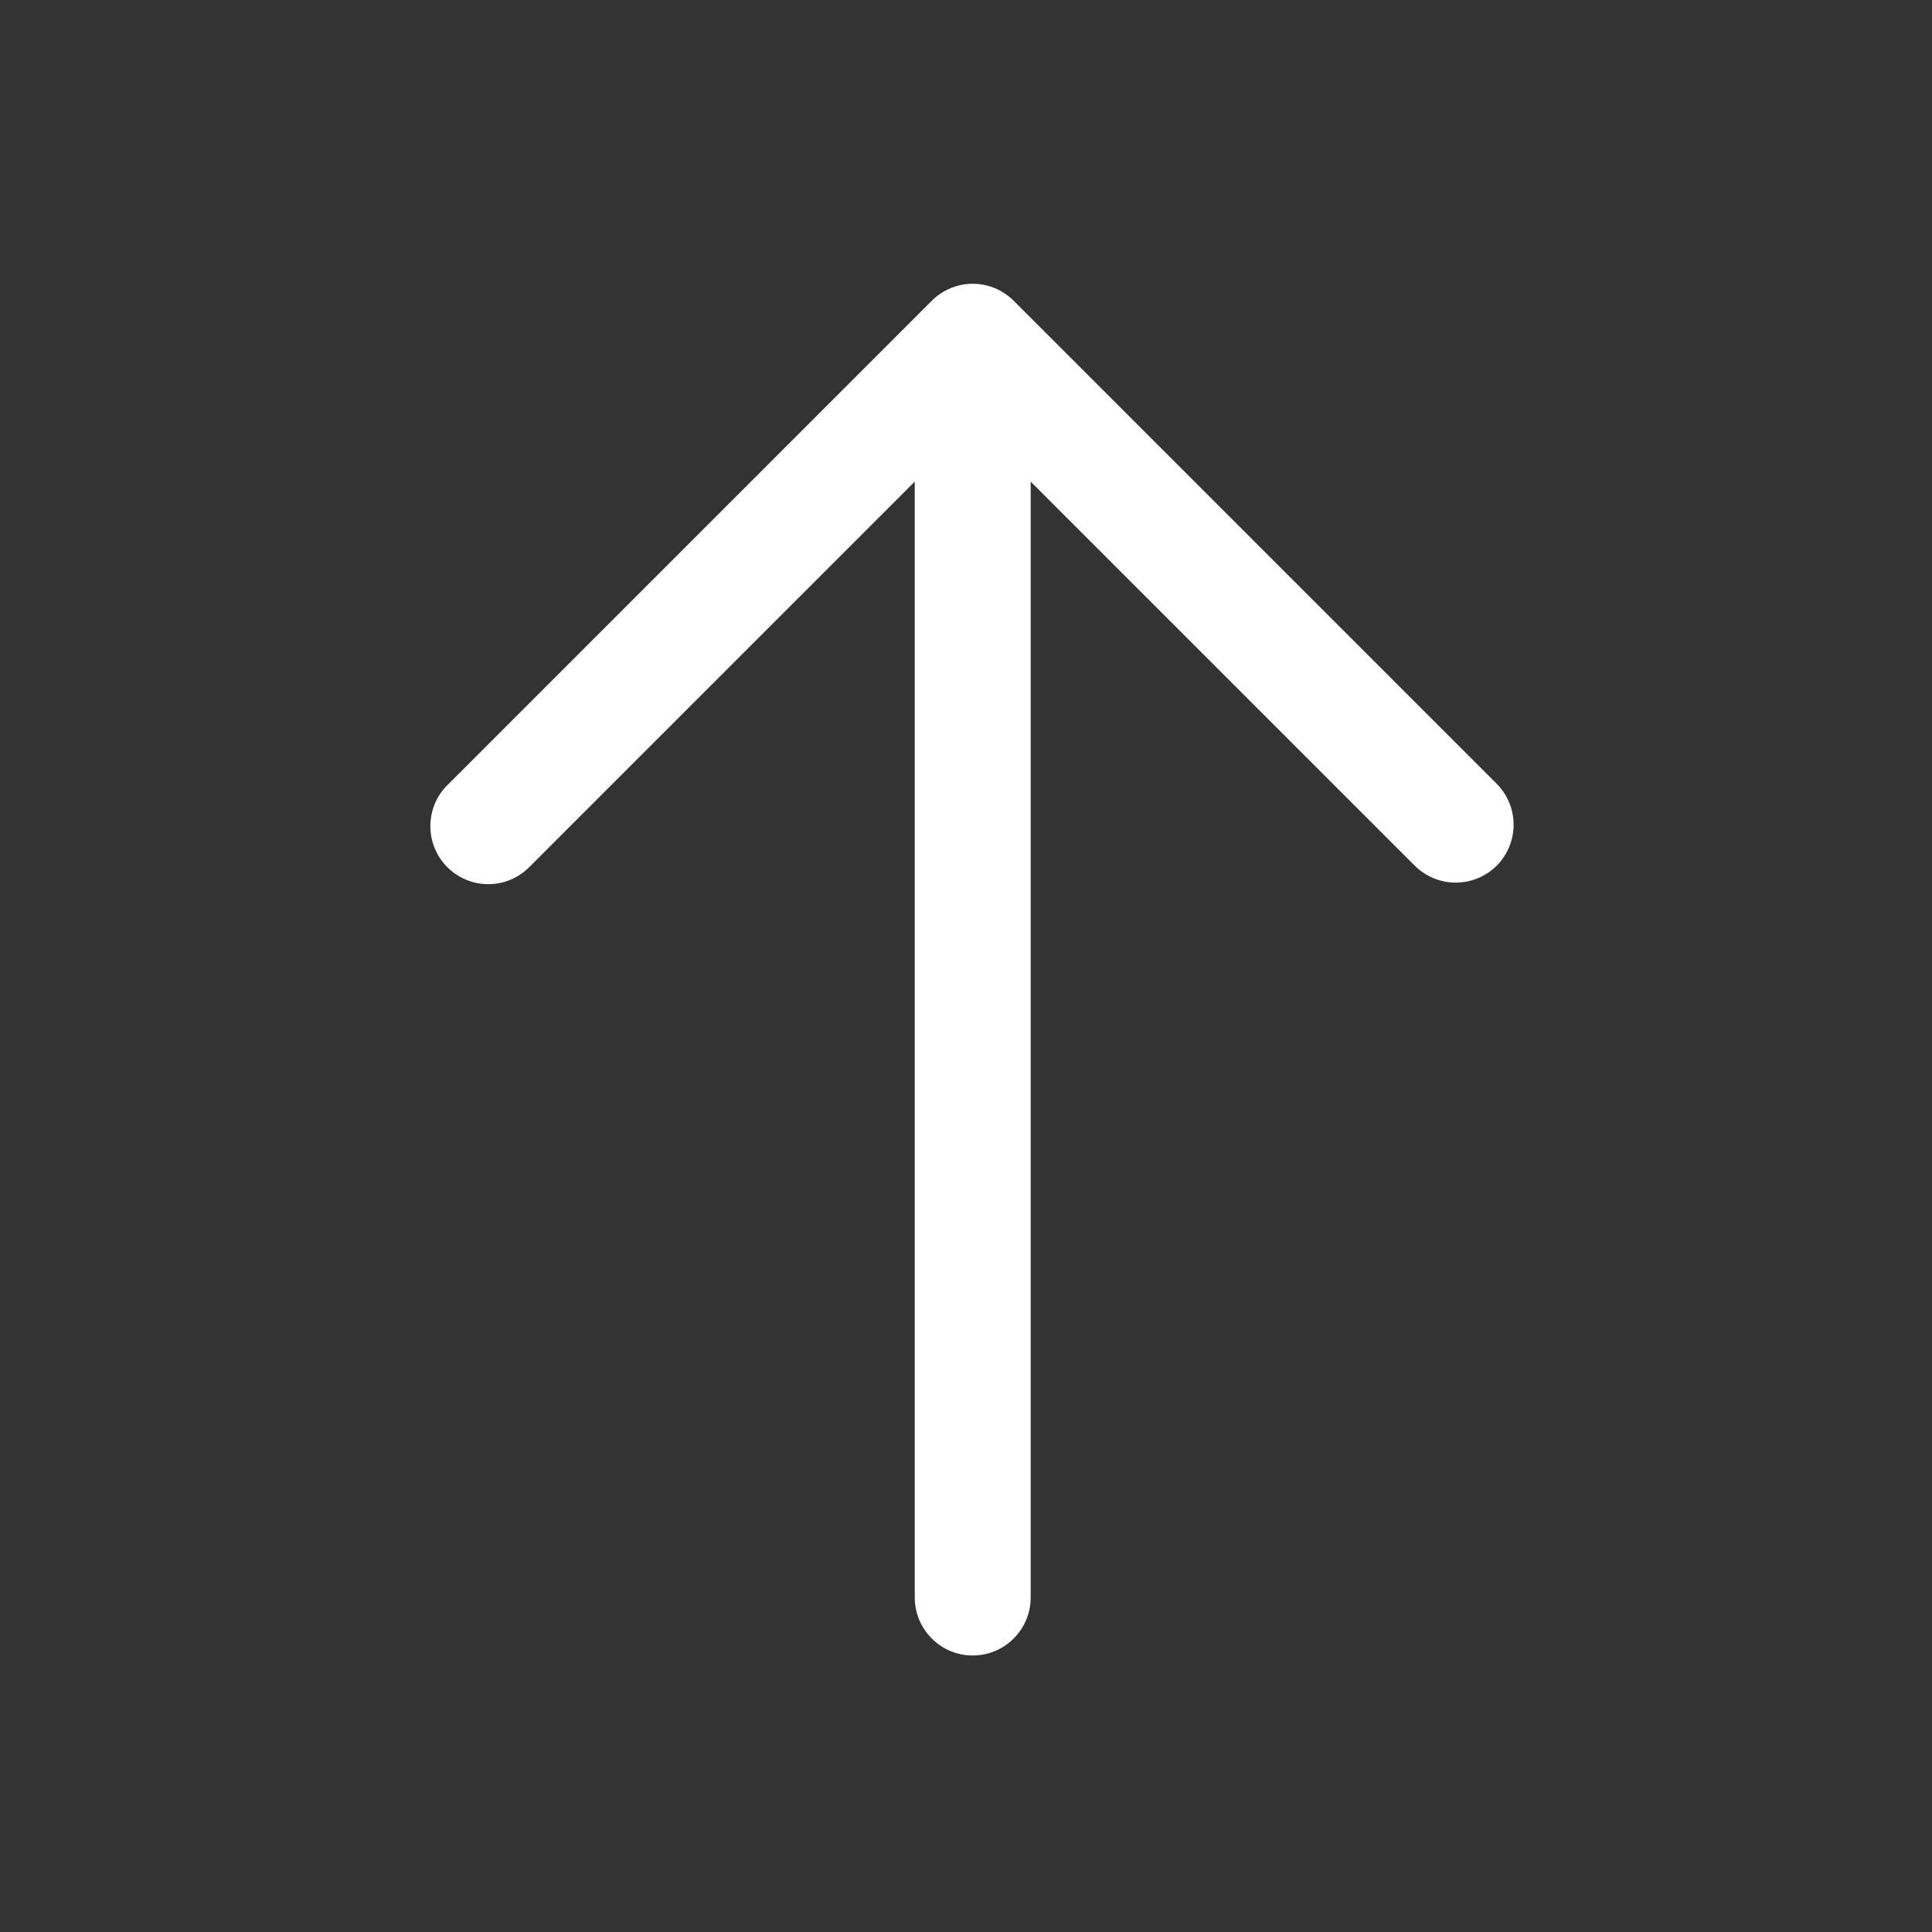<svg width="25" height="25" viewBox="0 0 25 25" fill="none" xmlns="http://www.w3.org/2000/svg">
<rect x="0" y="0" width="25" height="25" fill="#333333" stroke="none"/>
<path d="M19.367 11.202C19.226 11.342 19.036 11.421 18.837 11.421C18.638 11.421 18.448 11.342 18.307 11.202L13.337 6.232V20.672C13.337 20.871 13.258 21.061 13.117 21.202C12.977 21.343 12.786 21.422 12.587 21.422C12.388 21.422 12.197 21.343 12.057 21.202C11.916 21.061 11.837 20.871 11.837 20.672V6.232L6.867 11.202C6.775 11.3 6.659 11.373 6.529 11.411C6.4 11.449 6.263 11.451 6.133 11.418C6.002 11.384 5.883 11.316 5.788 11.221C5.693 11.126 5.625 11.006 5.592 10.876C5.559 10.745 5.561 10.608 5.599 10.479C5.637 10.35 5.708 10.233 5.807 10.142L12.057 3.892C12.198 3.751 12.388 3.672 12.587 3.672C12.786 3.672 12.976 3.751 13.117 3.892L19.367 10.142C19.507 10.282 19.586 10.473 19.586 10.672C19.586 10.87 19.507 11.061 19.367 11.202Z" fill="white"/>
</svg>
